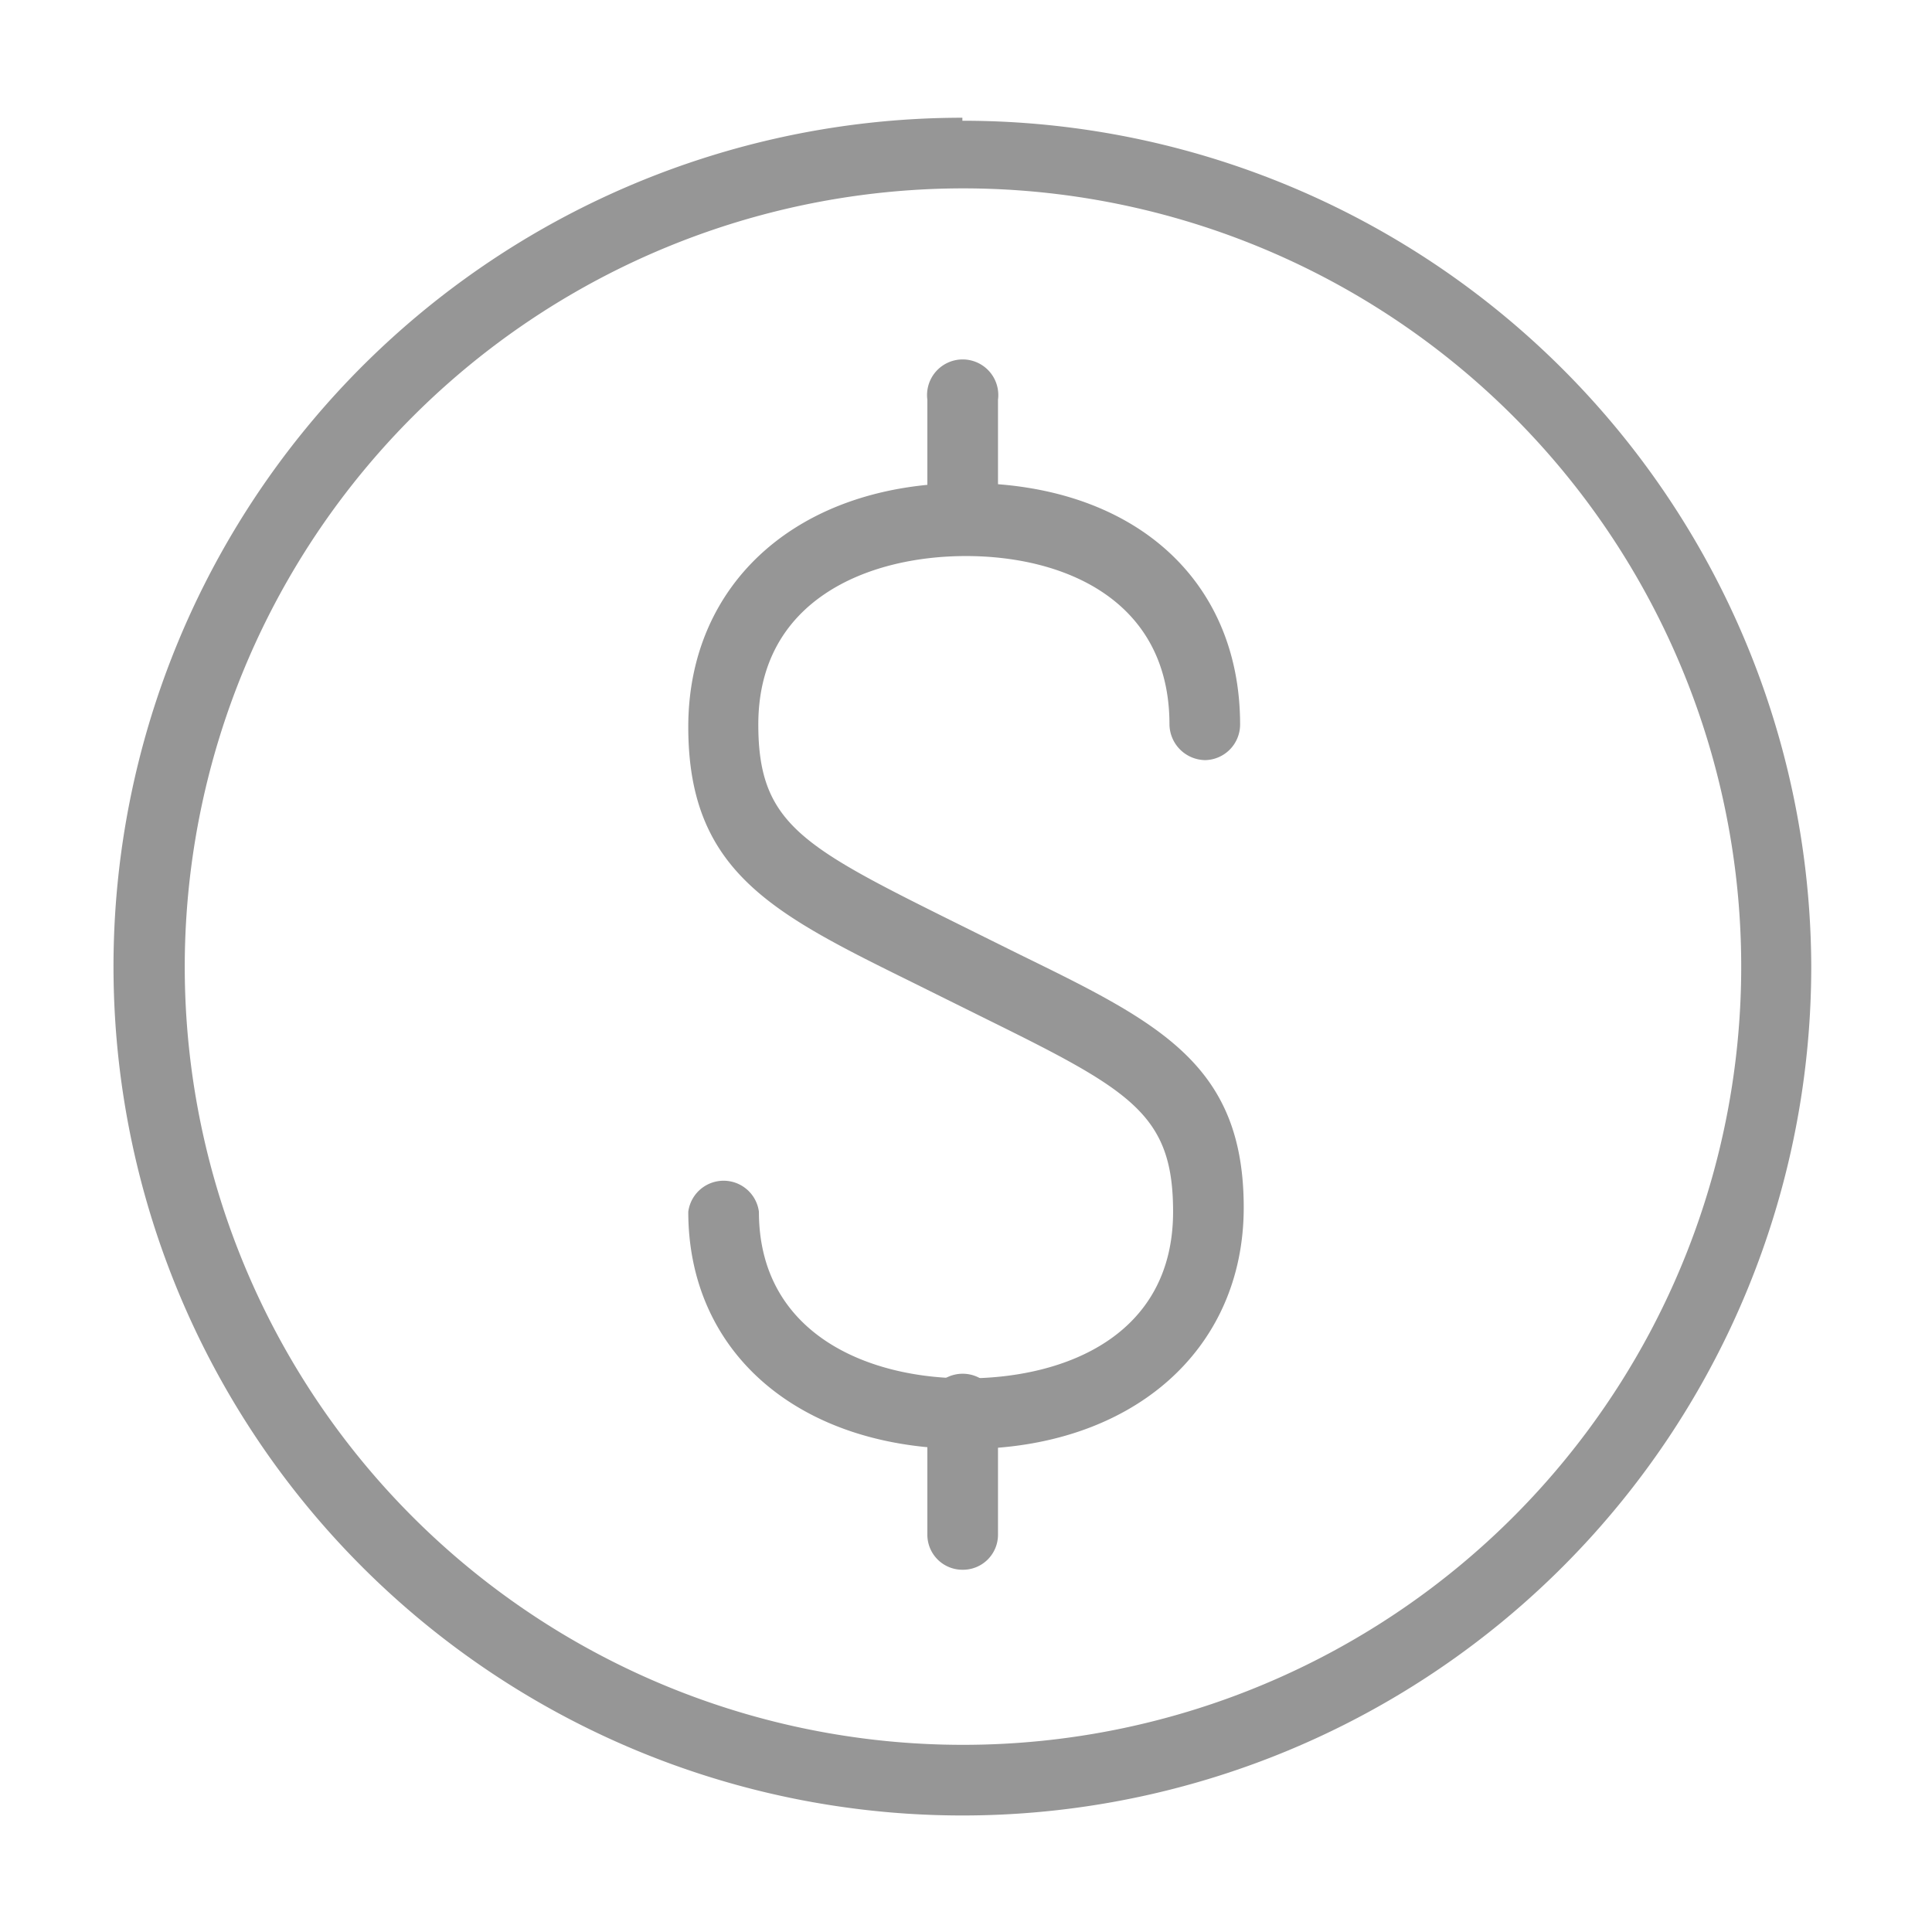 <svg xmlns="http://www.w3.org/2000/svg" id="Grey" viewBox="0 0 32 32"><defs><style>.cls-1{fill:#969696;}</style></defs><path class="cls-1" d="M16,24c-2.75,0-4.6-1.58-4.6-3.93a.59.59,0,0,1,1.17,0c0,2,1.77,2.76,3.43,2.76s3.43-.72,3.43-2.76c0-1.6-.68-2-3.05-3.17l-1.27-.63c-2.31-1.14-3.71-1.83-3.71-4.23S13.24,8,16,8s4.54,1.59,4.54,4a.59.59,0,0,1-.58.59.6.6,0,0,1-.59-.59c0-2.06-1.74-2.79-3.37-2.79s-3.44.73-3.44,2.79c0,1.6.69,2,3.06,3.18l1.27.63C19.2,16.94,20.6,17.63,20.6,20S18.74,24,16,24Z"></path><path class="cls-1" d="M15.94,9.2a.58.58,0,0,1-.58-.58v-2a.59.59,0,1,1,1.17,0v2A.58.58,0,0,1,15.94,9.2Z"></path><path class="cls-1" d="M15.94,26a.58.58,0,0,1-.58-.58v-2a.59.59,0,1,1,1.17,0v2A.58.58,0,0,1,15.94,26Z"></path><path class="cls-1" d="M15.94,3.12A12.89,12.89,0,1,1,3.06,16,12.9,12.9,0,0,1,15.94,3.12Zm0-1.17A14.06,14.06,0,1,0,30,16,14.05,14.05,0,0,0,15.94,2Z"></path></svg>